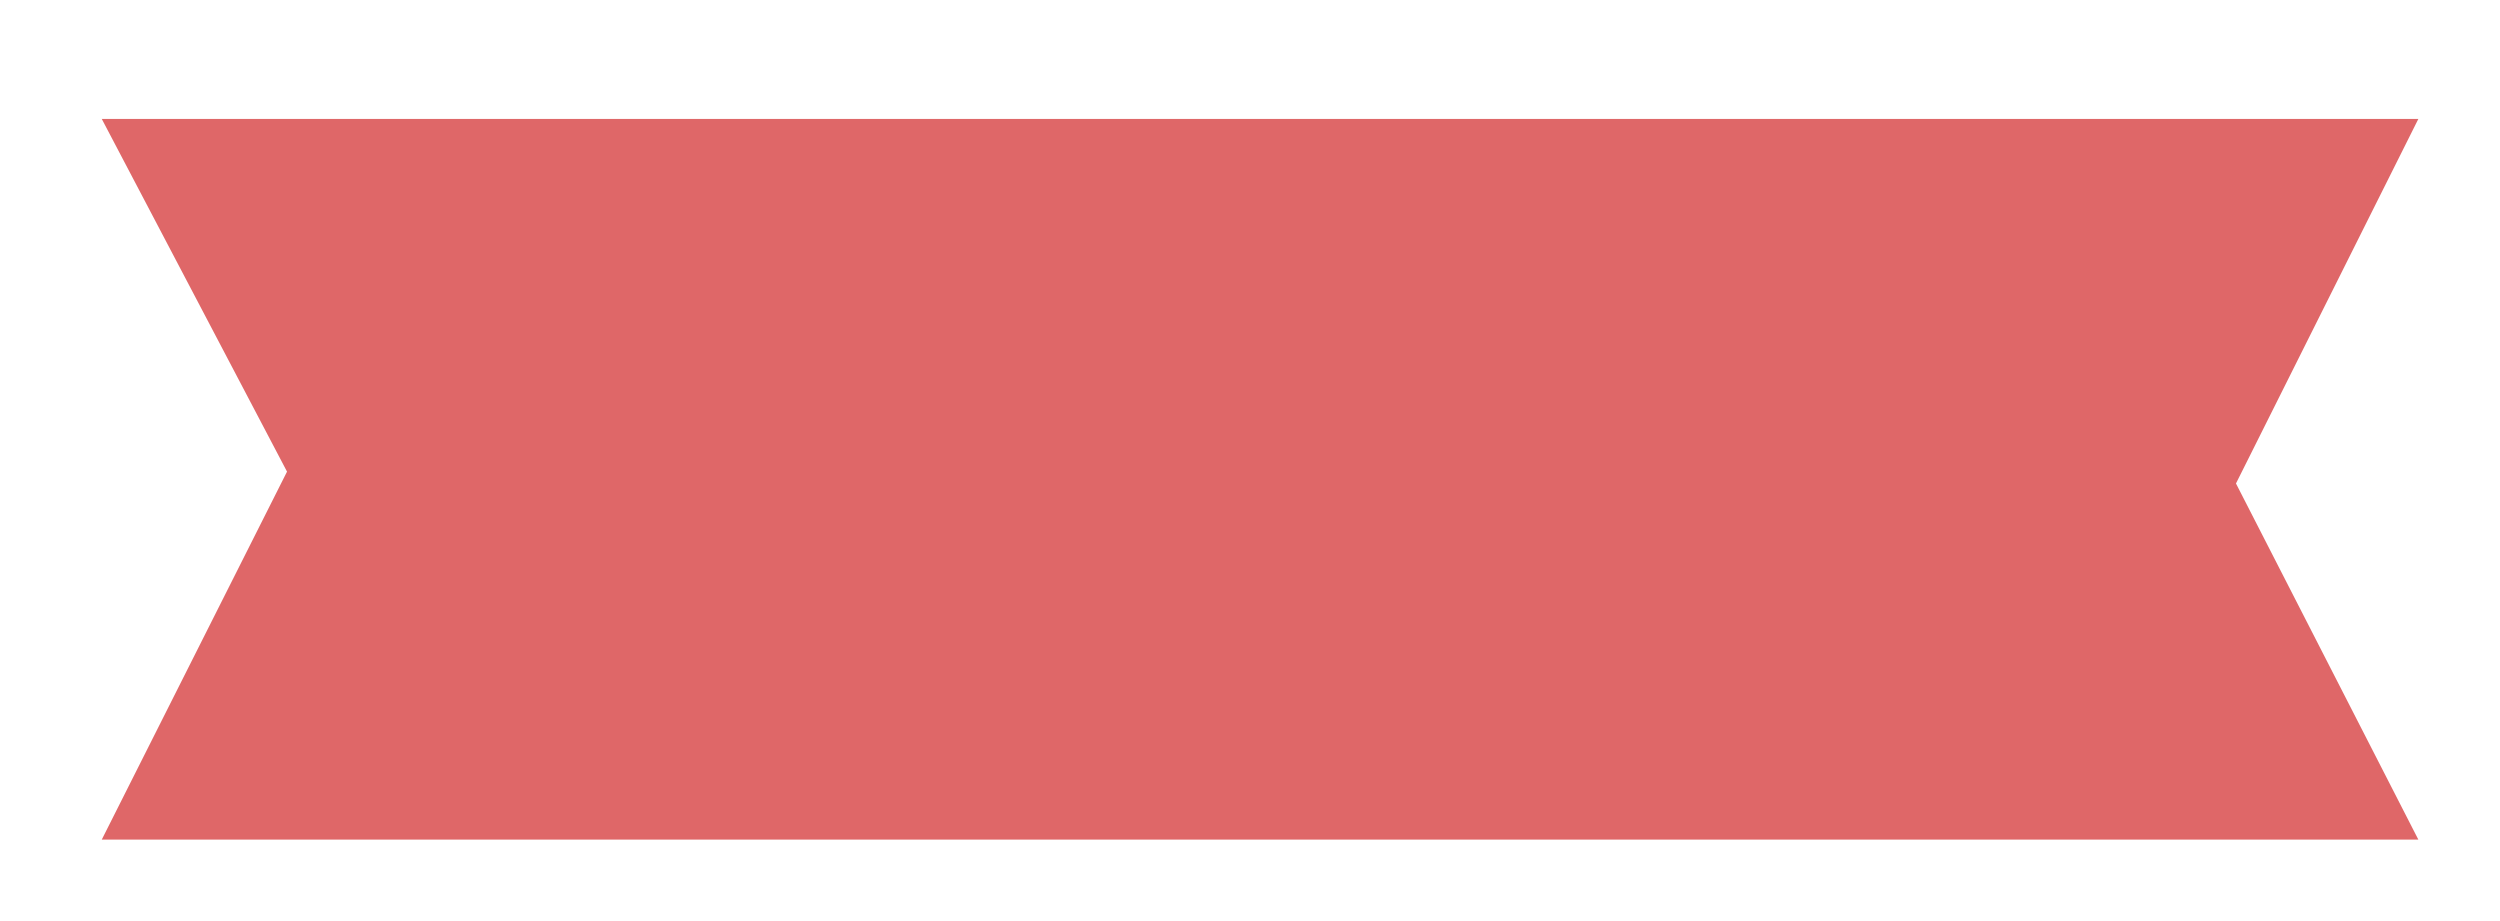 <?xml version="1.0" encoding="UTF-8"?> <!-- Generator: Adobe Illustrator 21.0.0, SVG Export Plug-In . SVG Version: 6.00 Build 0) --> <svg xmlns="http://www.w3.org/2000/svg" xmlns:xlink="http://www.w3.org/1999/xlink" x="0px" y="0px" viewBox="0 0 608.44 224.086" xml:space="preserve"> <g id="STORY_4"> </g> <g id="STORY_3"> </g> <g id="STORY_2"> </g> <g id="STORY_1"> <polygon fill="#DF6768" points="588.568,204.34 24.768,204.34 69.854,114.785 24.768,28.948 588.568,28.948 544.182,117.668 "></polygon> </g> </svg> 